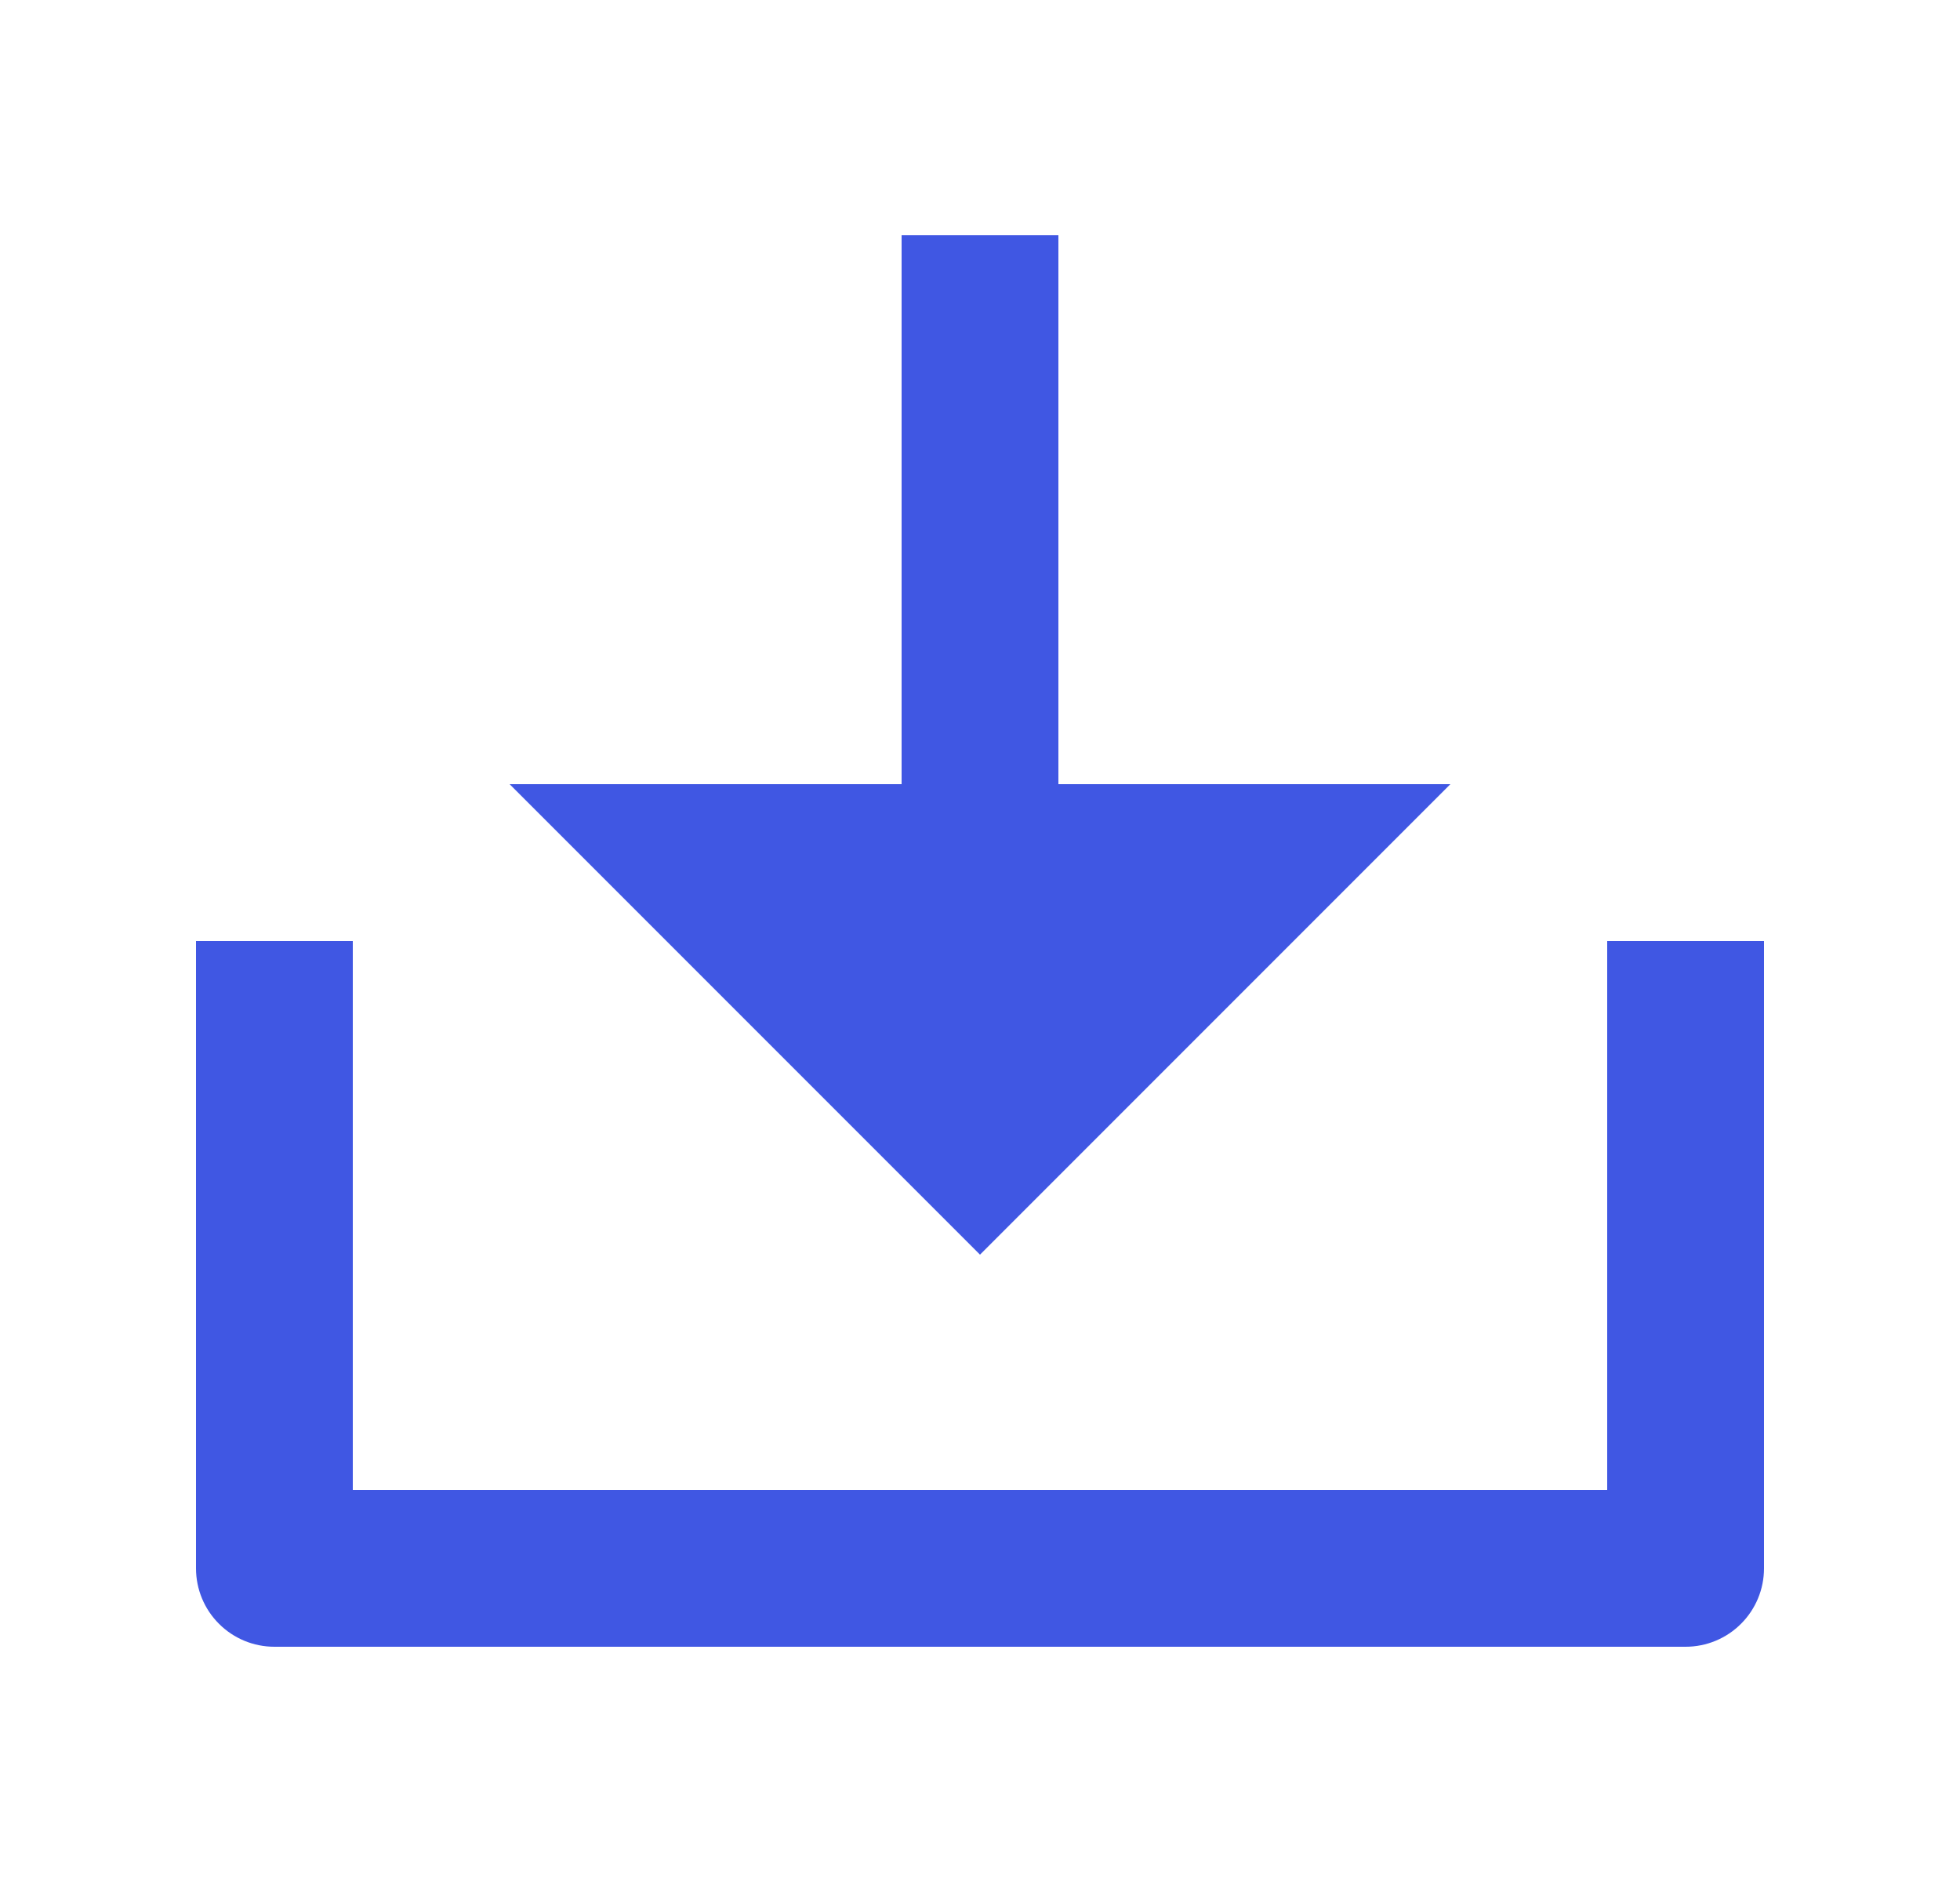 <svg width="25" height="24" viewBox="0 0 25 24" fill="none" xmlns="http://www.w3.org/2000/svg">
<path d="M13.5 10H18.5L12.5 16L6.5 10H11.5V3H13.5V10ZM4.5 19H20.5V12H22.5V20C22.5 20.265 22.395 20.52 22.207 20.707C22.02 20.895 21.765 21 21.5 21H3.5C3.235 21 2.98 20.895 2.793 20.707C2.605 20.52 2.5 20.265 2.5 20V12H4.5V19Z" fill="#4057E3"/>
</svg>
